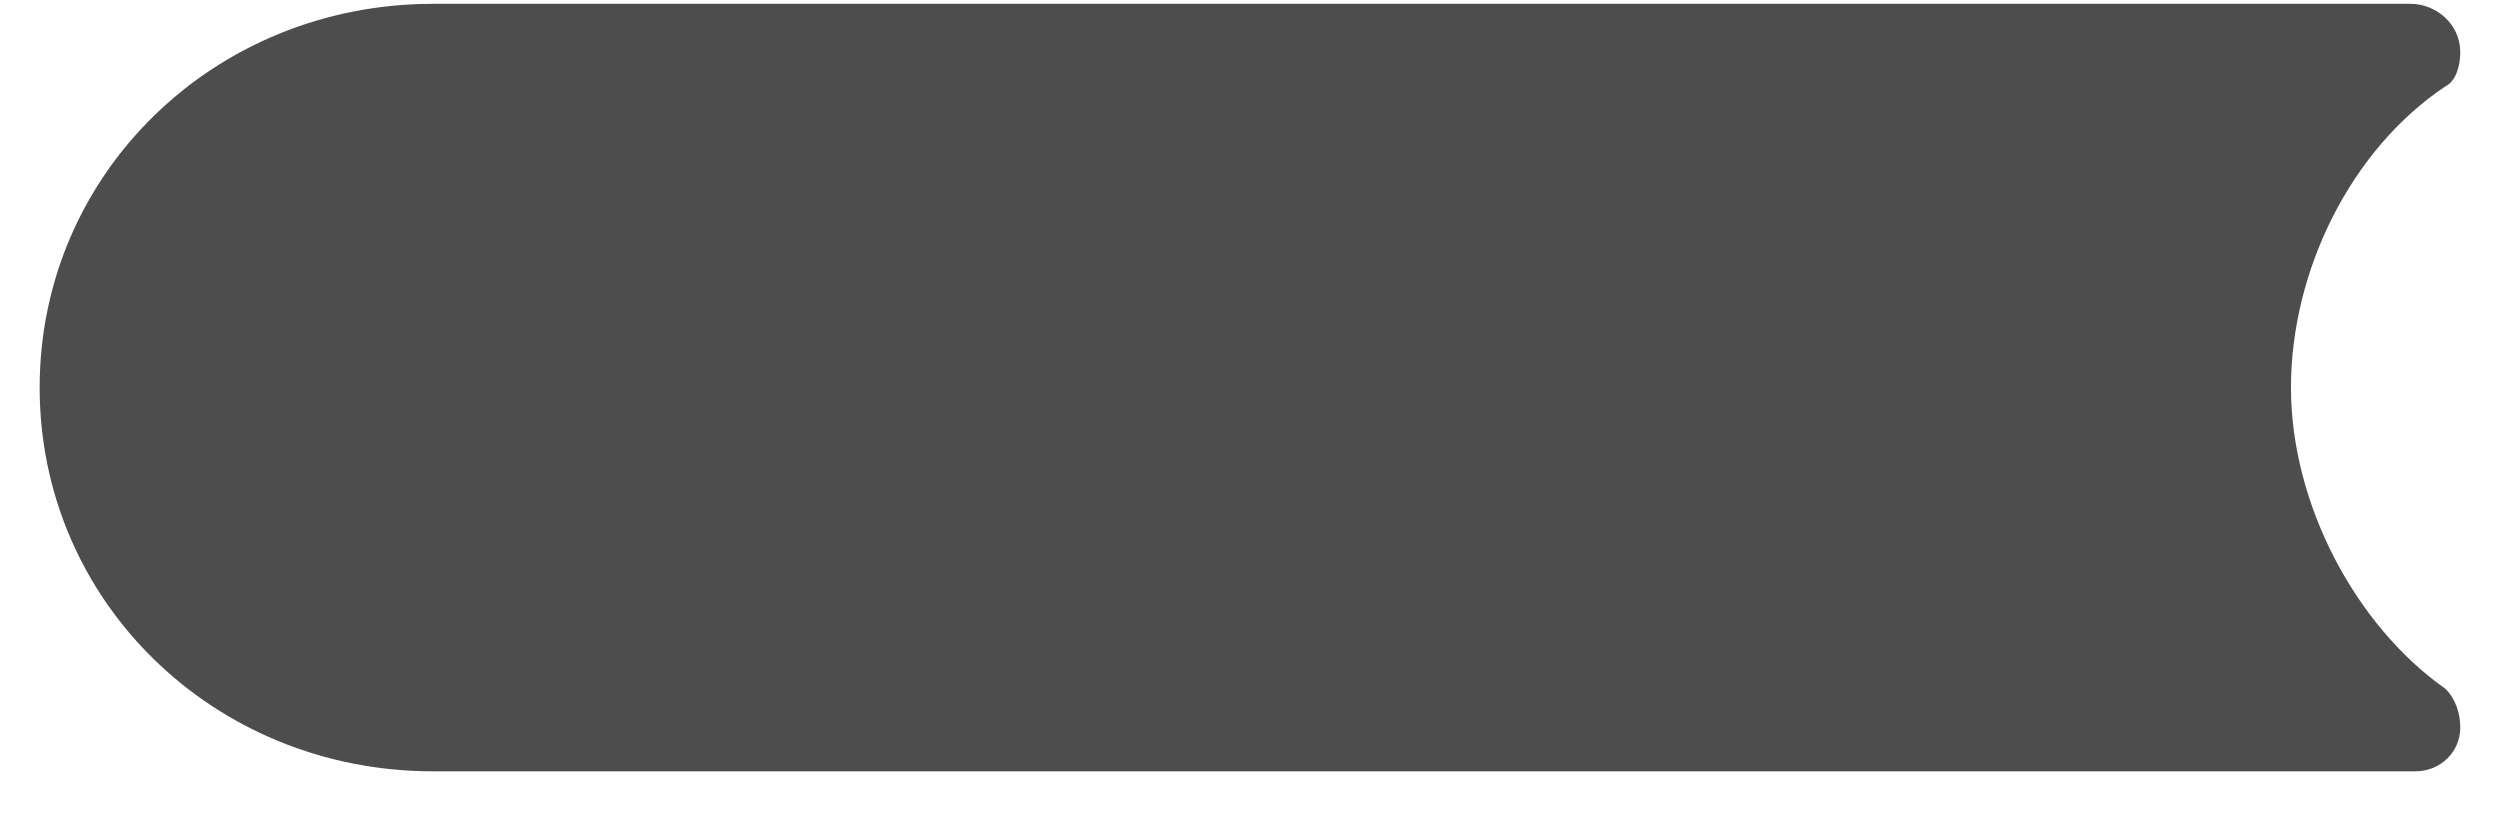 <svg width="36" height="12" viewBox="0 0 36 12" fill="none" xmlns="http://www.w3.org/2000/svg">
<path d="M34.783 11.107H6.237C3.082 11.107 0.571 8.659 0.571 5.581C0.571 2.503 3.082 0.055 6.237 0.055H34.711C35.07 0.055 35.428 0.335 35.428 0.755C35.428 0.965 35.357 1.174 35.213 1.244C33.85 2.154 32.99 3.902 32.99 5.581C32.99 7.26 33.922 9.009 35.213 9.918C35.357 10.058 35.428 10.268 35.428 10.477C35.428 10.827 35.142 11.107 34.783 11.107Z" fill="#4D4D4D"/>
</svg>
